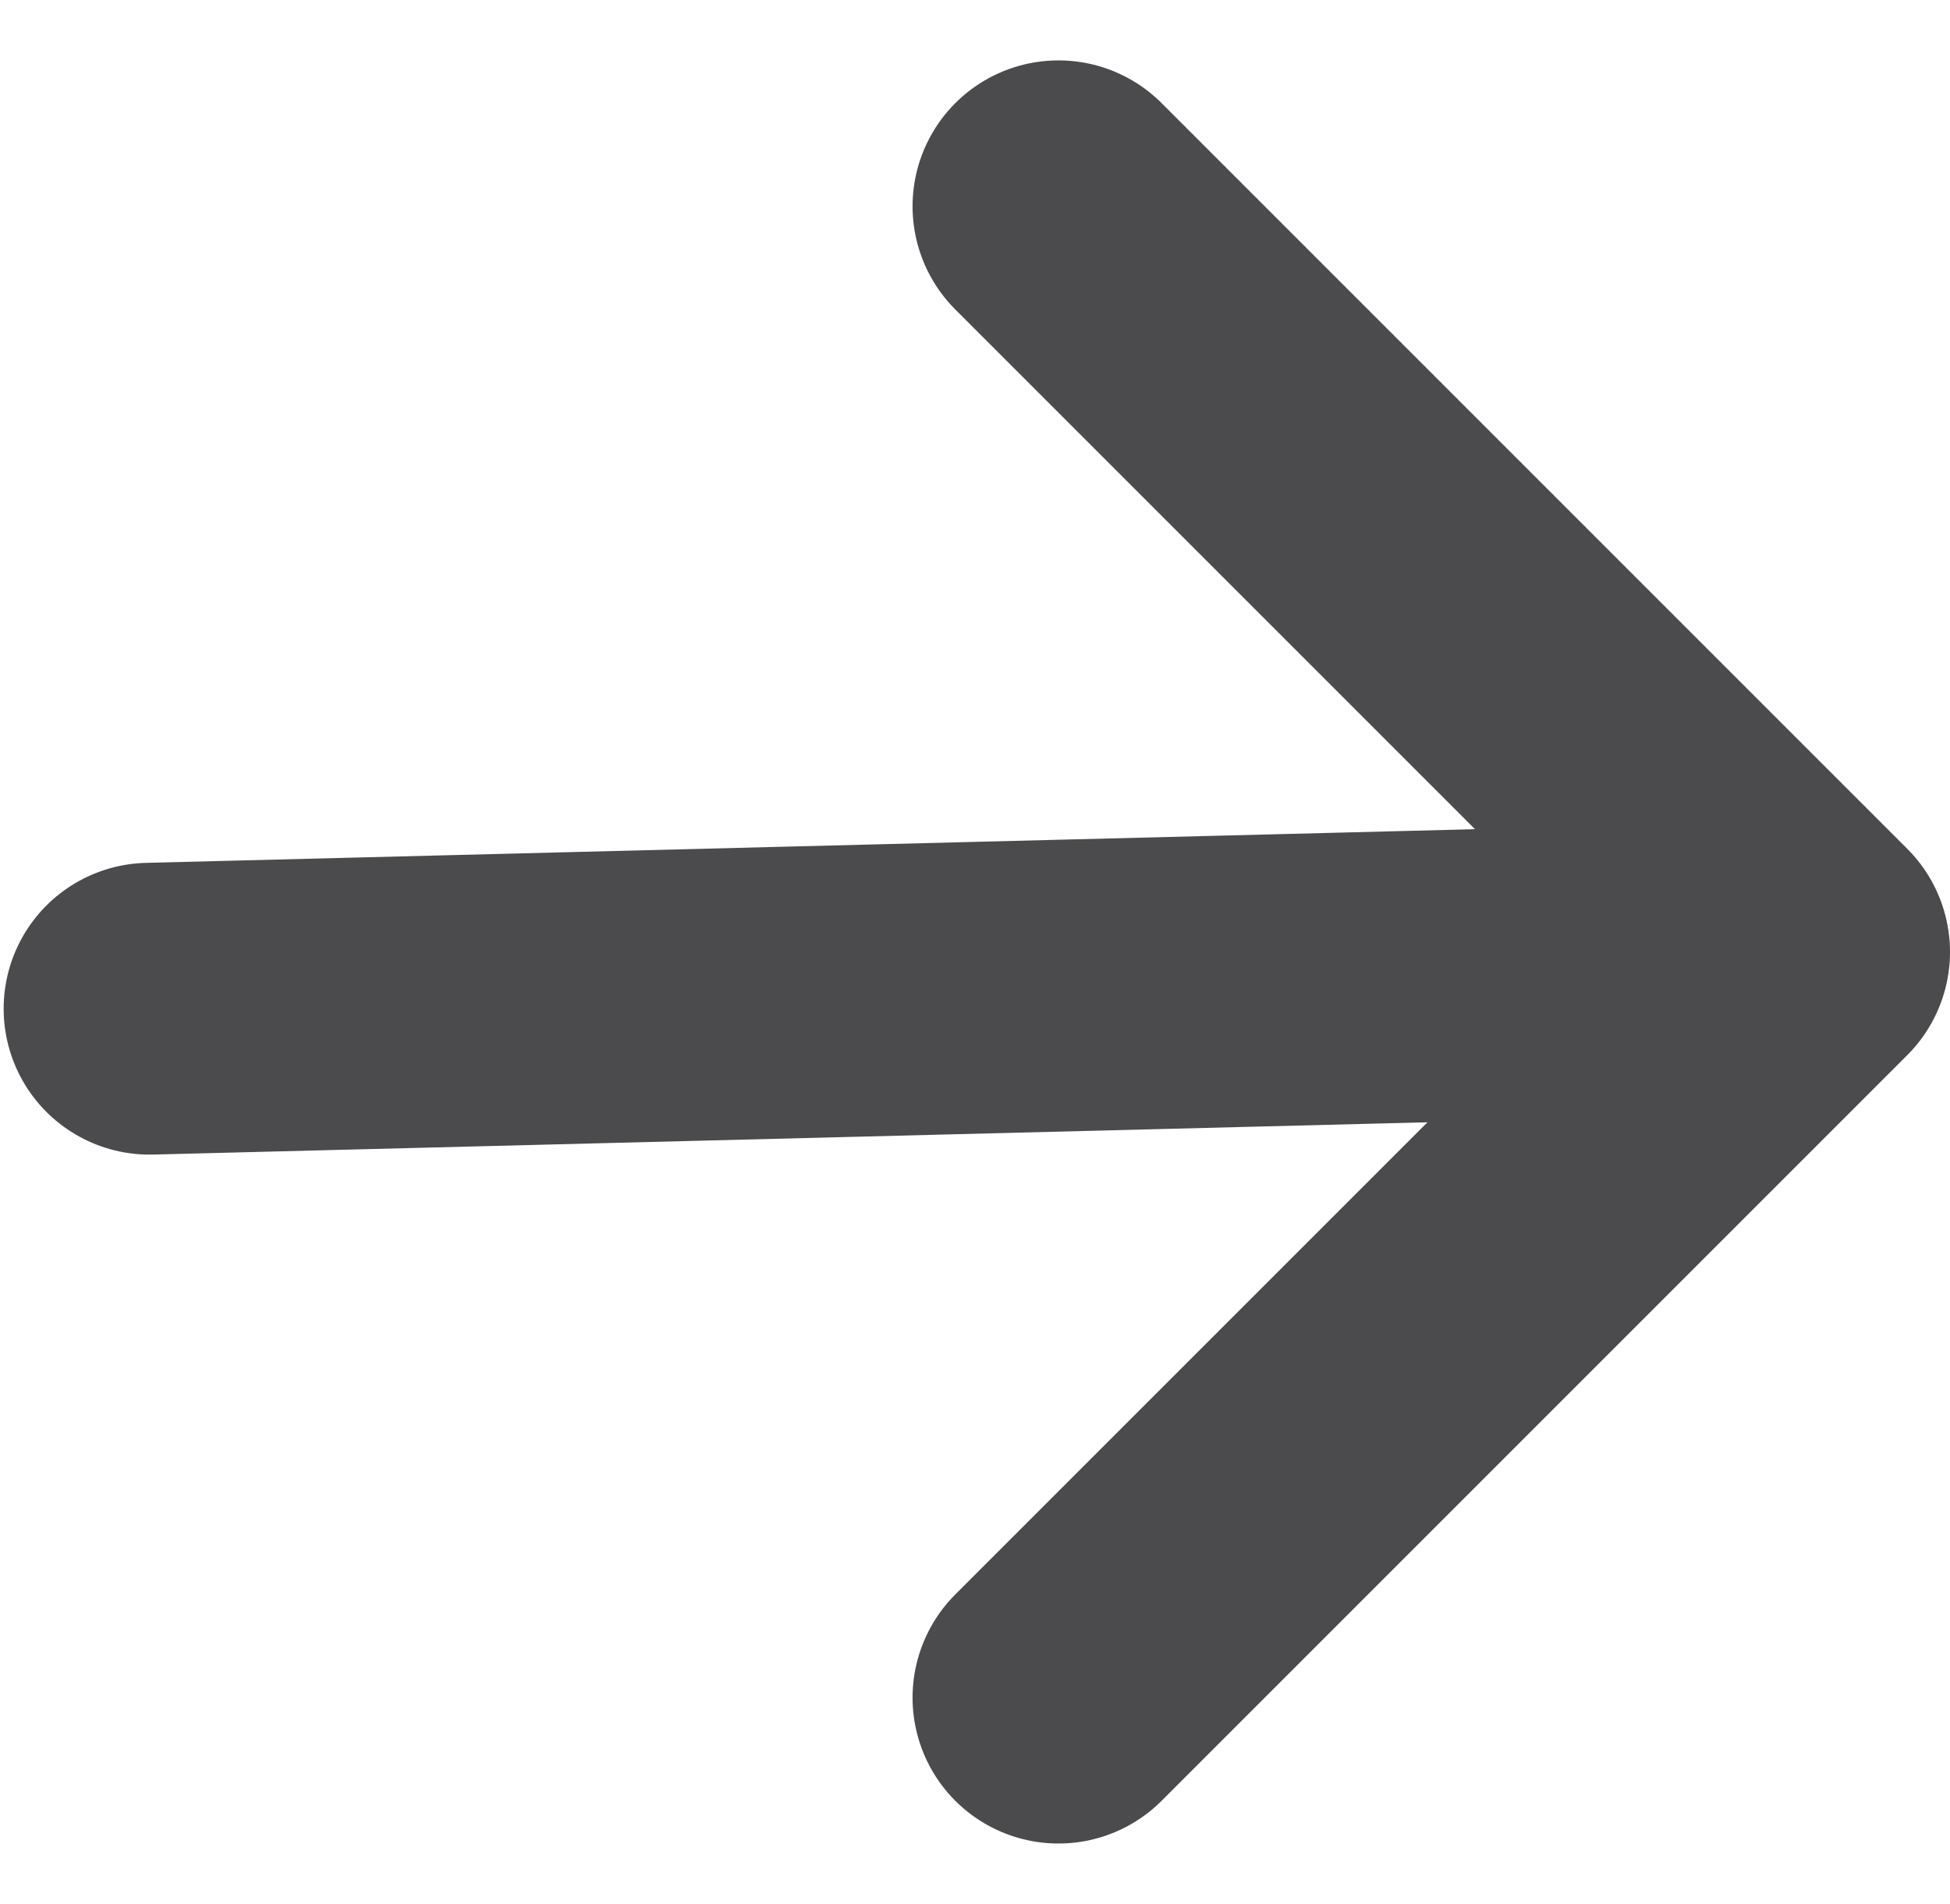 <svg xmlns="http://www.w3.org/2000/svg" width="13.366" height="13.051"><g data-name="Komponente 116 – 1" fill="none" stroke="#4b4b4d" stroke-linecap="round" stroke-width="2"><path data-name="Linie 8" transform="translate(1.025 6.648)" d="M10.5 0L0 0.266"/><path data-name="Pfad 20" d="M-5890.77,1513.266l5.111,5.111-5.111,5.111" transform="translate(5898.025 -1511.852)" stroke-linejoin="round"/></g></svg>